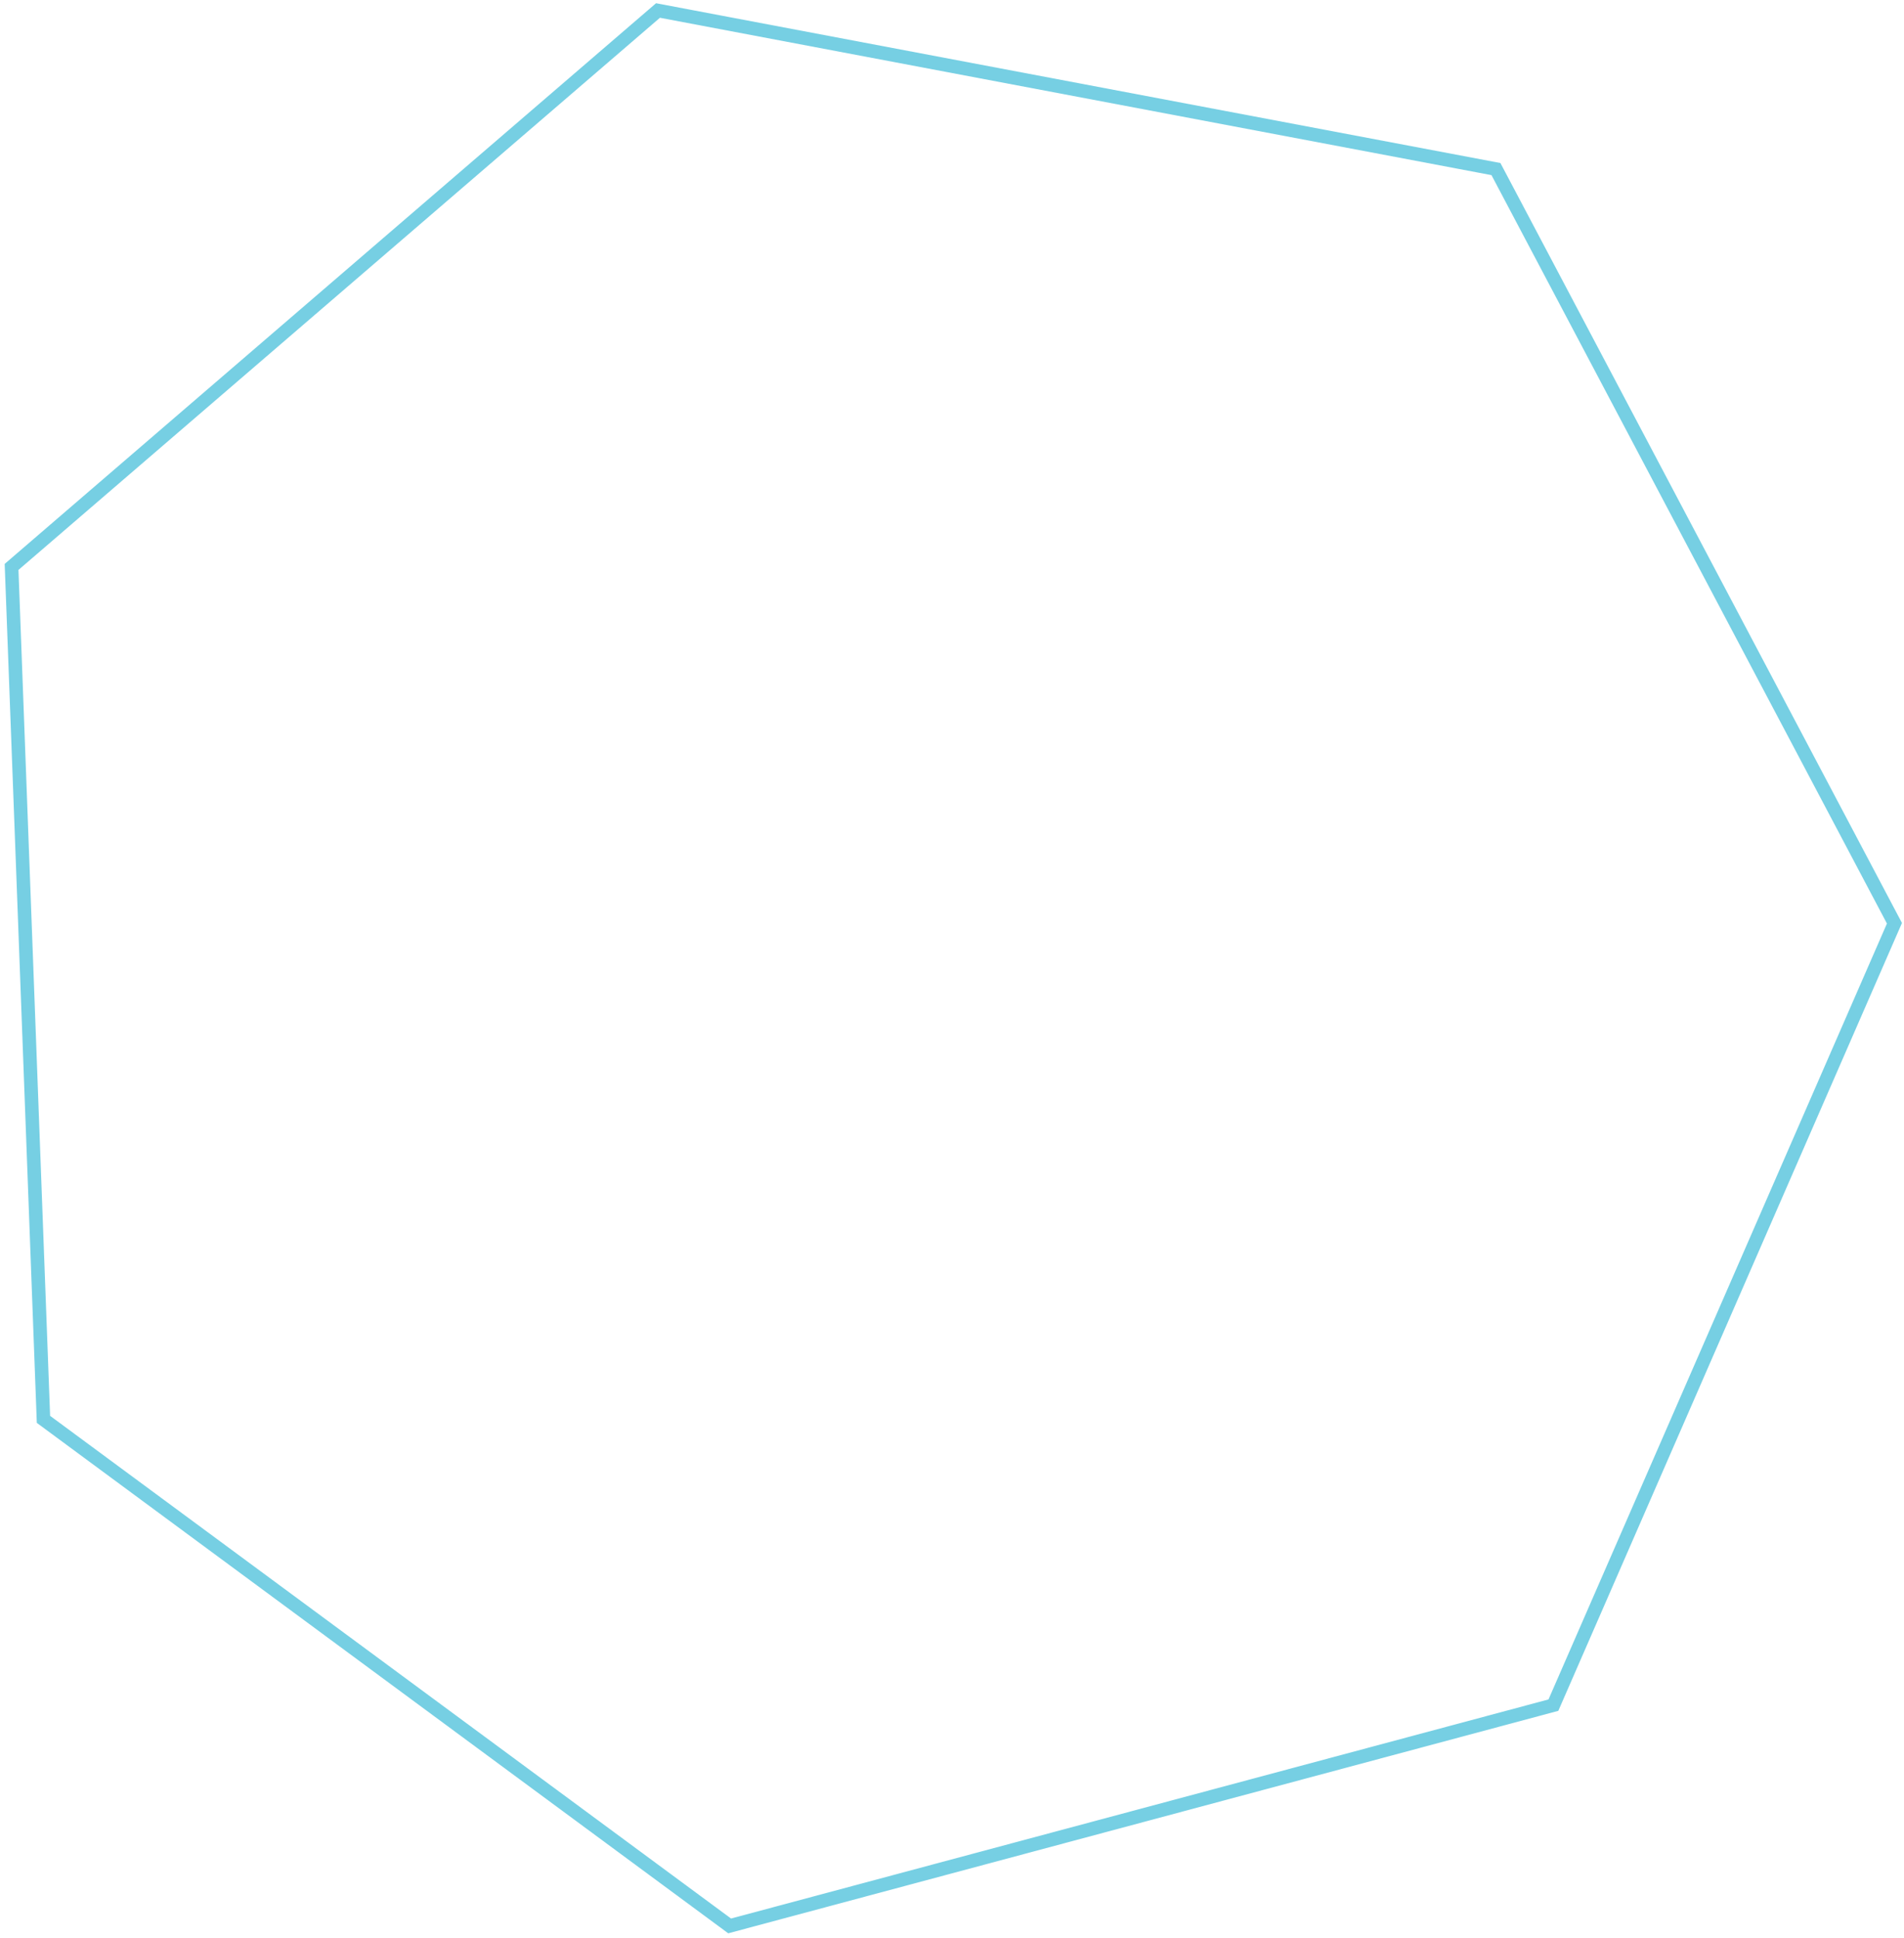<svg width="281" height="286" viewBox="0 0 281 286" fill="none" xmlns="http://www.w3.org/2000/svg">
<path d="M1.708 83.647L97.109 1.548L220.778 24.947L279.59 136.225L229.258 251.587L107.683 284.163L6.414 209.422L1.708 83.647Z" stroke="#76CFE3" stroke-width="2"/>
</svg>
